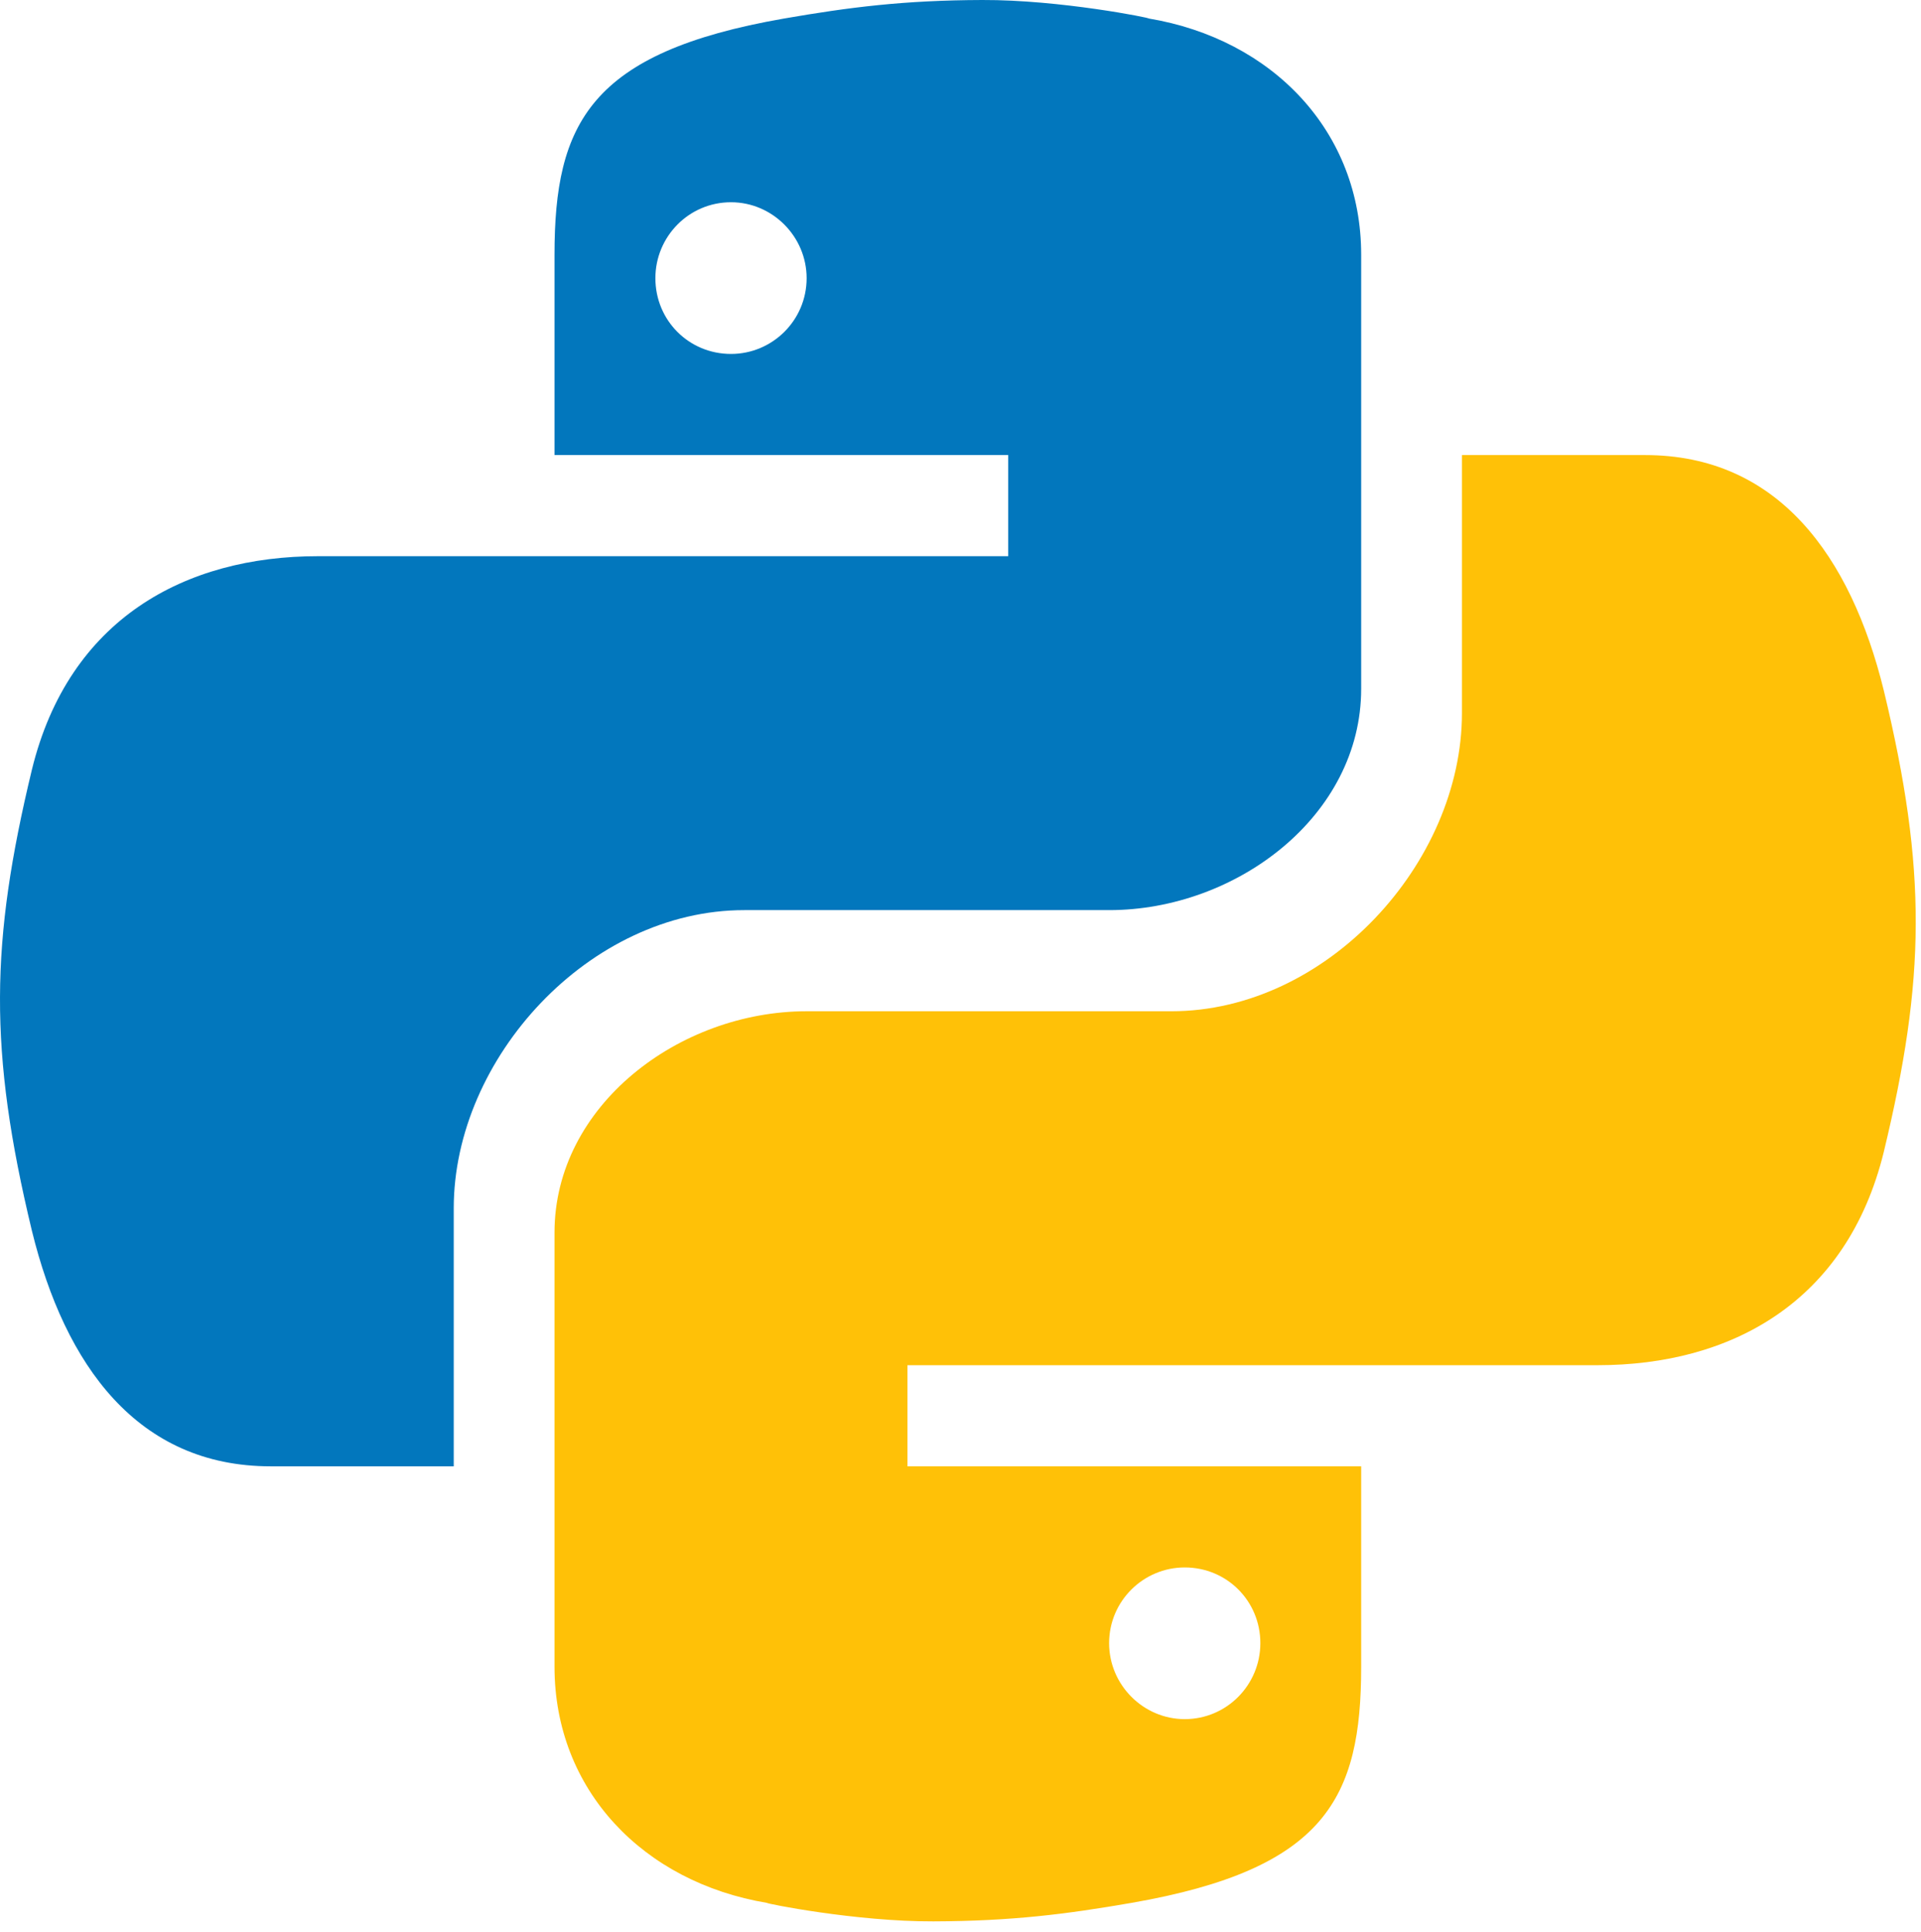 <svg width="181" height="182" viewBox="0 0 181 182" fill="none" xmlns="http://www.w3.org/2000/svg">
<path d="M92.551 0C85.165 0.024 80.044 0.677 73.855 1.749C55.577 4.94 52.247 11.642 52.247 23.994V42.872H94.997V52.399H50.623H29.96C17.439 52.399 6.481 58.315 3.009 72.496C-0.915 88.773 -1.09 98.967 3.009 115.963C6.12 128.639 12.974 138.142 25.5 138.142H42.752V113.829C42.752 99.7 55.511 85.743 70.131 85.743H104.502C116.486 85.743 128.252 76.874 128.252 64.893V23.994C128.252 12.376 119.897 3.687 108.217 1.739C108.506 1.71 99.876 -0.028 92.551 0ZM68.877 19.054C72.777 19.054 76.002 22.279 76.002 26.209C76.002 30.177 72.777 33.345 68.877 33.345C64.901 33.345 61.752 30.182 61.752 26.209C61.752 22.294 64.901 19.054 68.877 19.054Z" fill="#0277BD"/>
<path d="M87.948 181.013C95.335 180.989 100.455 180.337 106.644 179.265C124.922 176.073 128.252 169.371 128.252 157.019V138.142H85.502V128.615H129.881H150.544C163.065 128.615 174.023 122.698 177.495 108.518C181.419 92.241 181.595 82.047 177.495 65.051C174.379 52.375 167.525 42.872 154.999 42.872H137.747V67.185C137.747 81.313 124.989 95.27 110.368 95.27H75.997C64.013 95.27 52.247 104.14 52.247 116.12V157.019C52.247 168.638 60.603 177.326 72.283 179.274C71.993 179.303 80.624 181.042 87.948 181.013ZM111.627 161.959C107.727 161.959 104.502 158.734 104.502 154.804C104.502 150.836 107.727 147.669 111.627 147.669C115.603 147.669 118.752 150.832 118.752 154.804C118.752 158.72 115.598 161.959 111.627 161.959Z" fill="#FFC107"/>
</svg>

